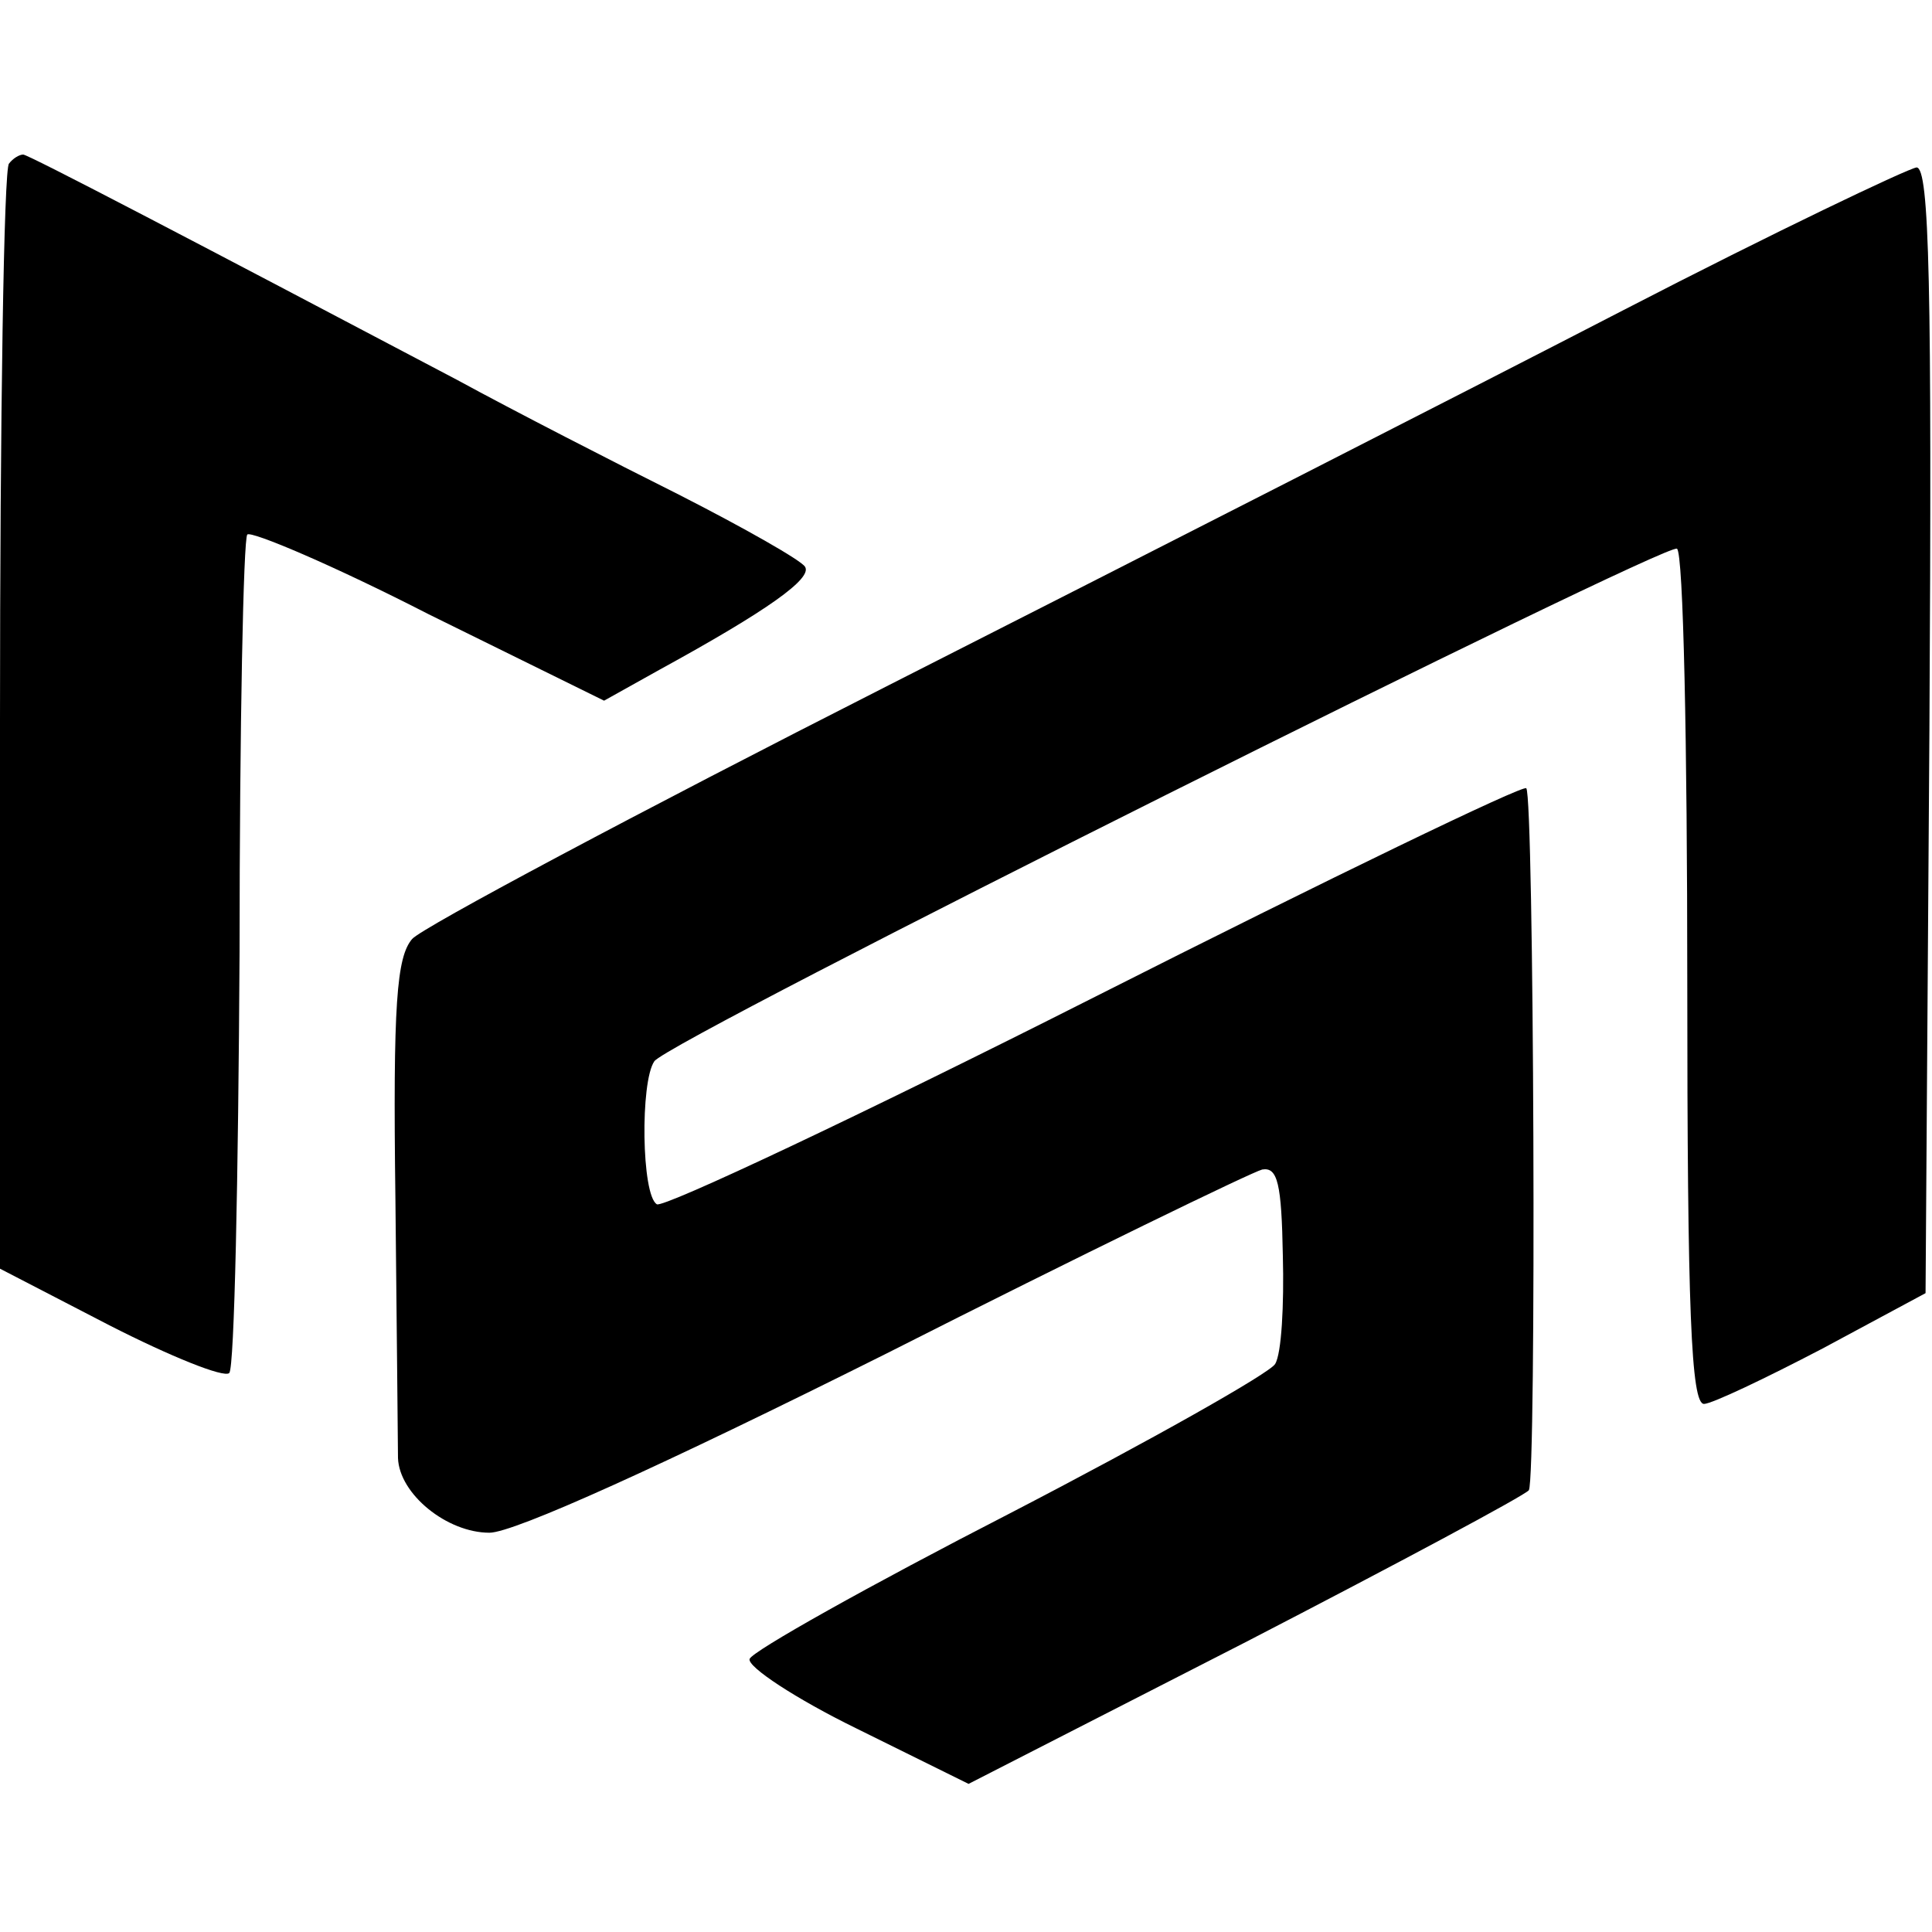 <?xml version="1.0" standalone="no"?>
<!DOCTYPE svg PUBLIC "-//W3C//DTD SVG 20010904//EN"
 "http://www.w3.org/TR/2001/REC-SVG-20010904/DTD/svg10.dtd">
<svg version="1.0" xmlns="http://www.w3.org/2000/svg"
 width="150pt" height="150pt" viewBox="0 0 150 150"
 preserveAspectRatio="xMidYMid meet">
<g transform="translate(0,150) scale(0.1,-0.1)"
fill="#000000" stroke="none">
<path d="M7 1373 c-4 -3 -7 -198 -7 -432 l0 -426 85 -44 c47 -24 89 -41 93
-37 4 4 7 151 8 327 0 175 3 321 6 324 3 3 67 -24 141 -62 l136 -67 43 24 c84
46 119 71 113 80 -3 5 -47 30 -98 56 -50 25 -128 65 -172 89 -203 107 -333
175 -337 175 -3 0 -8 -3 -11 -7z"/>
<path d="M1260 1259 c-118 -61 -375 -192 -570 -291 -195 -99 -362 -188 -370
-197 -12 -14 -15 -50 -13 -202 1 -101 2 -192 2 -201 1 -28 38 -58 71 -58 19 0
134 52 308 139 152 77 284 141 292 143 12 2 15 -11 16 -67 1 -38 -1 -76 -6
-84 -4 -7 -96 -59 -206 -116 -109 -56 -200 -107 -202 -113 -2 -6 36 -31 83
-54 l87 -43 215 110 c118 61 217 114 220 118 6 10 4 539 -2 545 -2 3 -153 -70
-335 -162 -182 -92 -335 -164 -340 -161 -12 7 -13 95 -2 111 10 16 785 403
794 398 5 -3 8 -153 8 -335 0 -257 3 -329 13 -329 6 0 48 20 92 43 l80 43 3
437 c2 346 0 437 -10 437 -7 -1 -110 -50 -228 -111z"/>
</g>
</svg>
